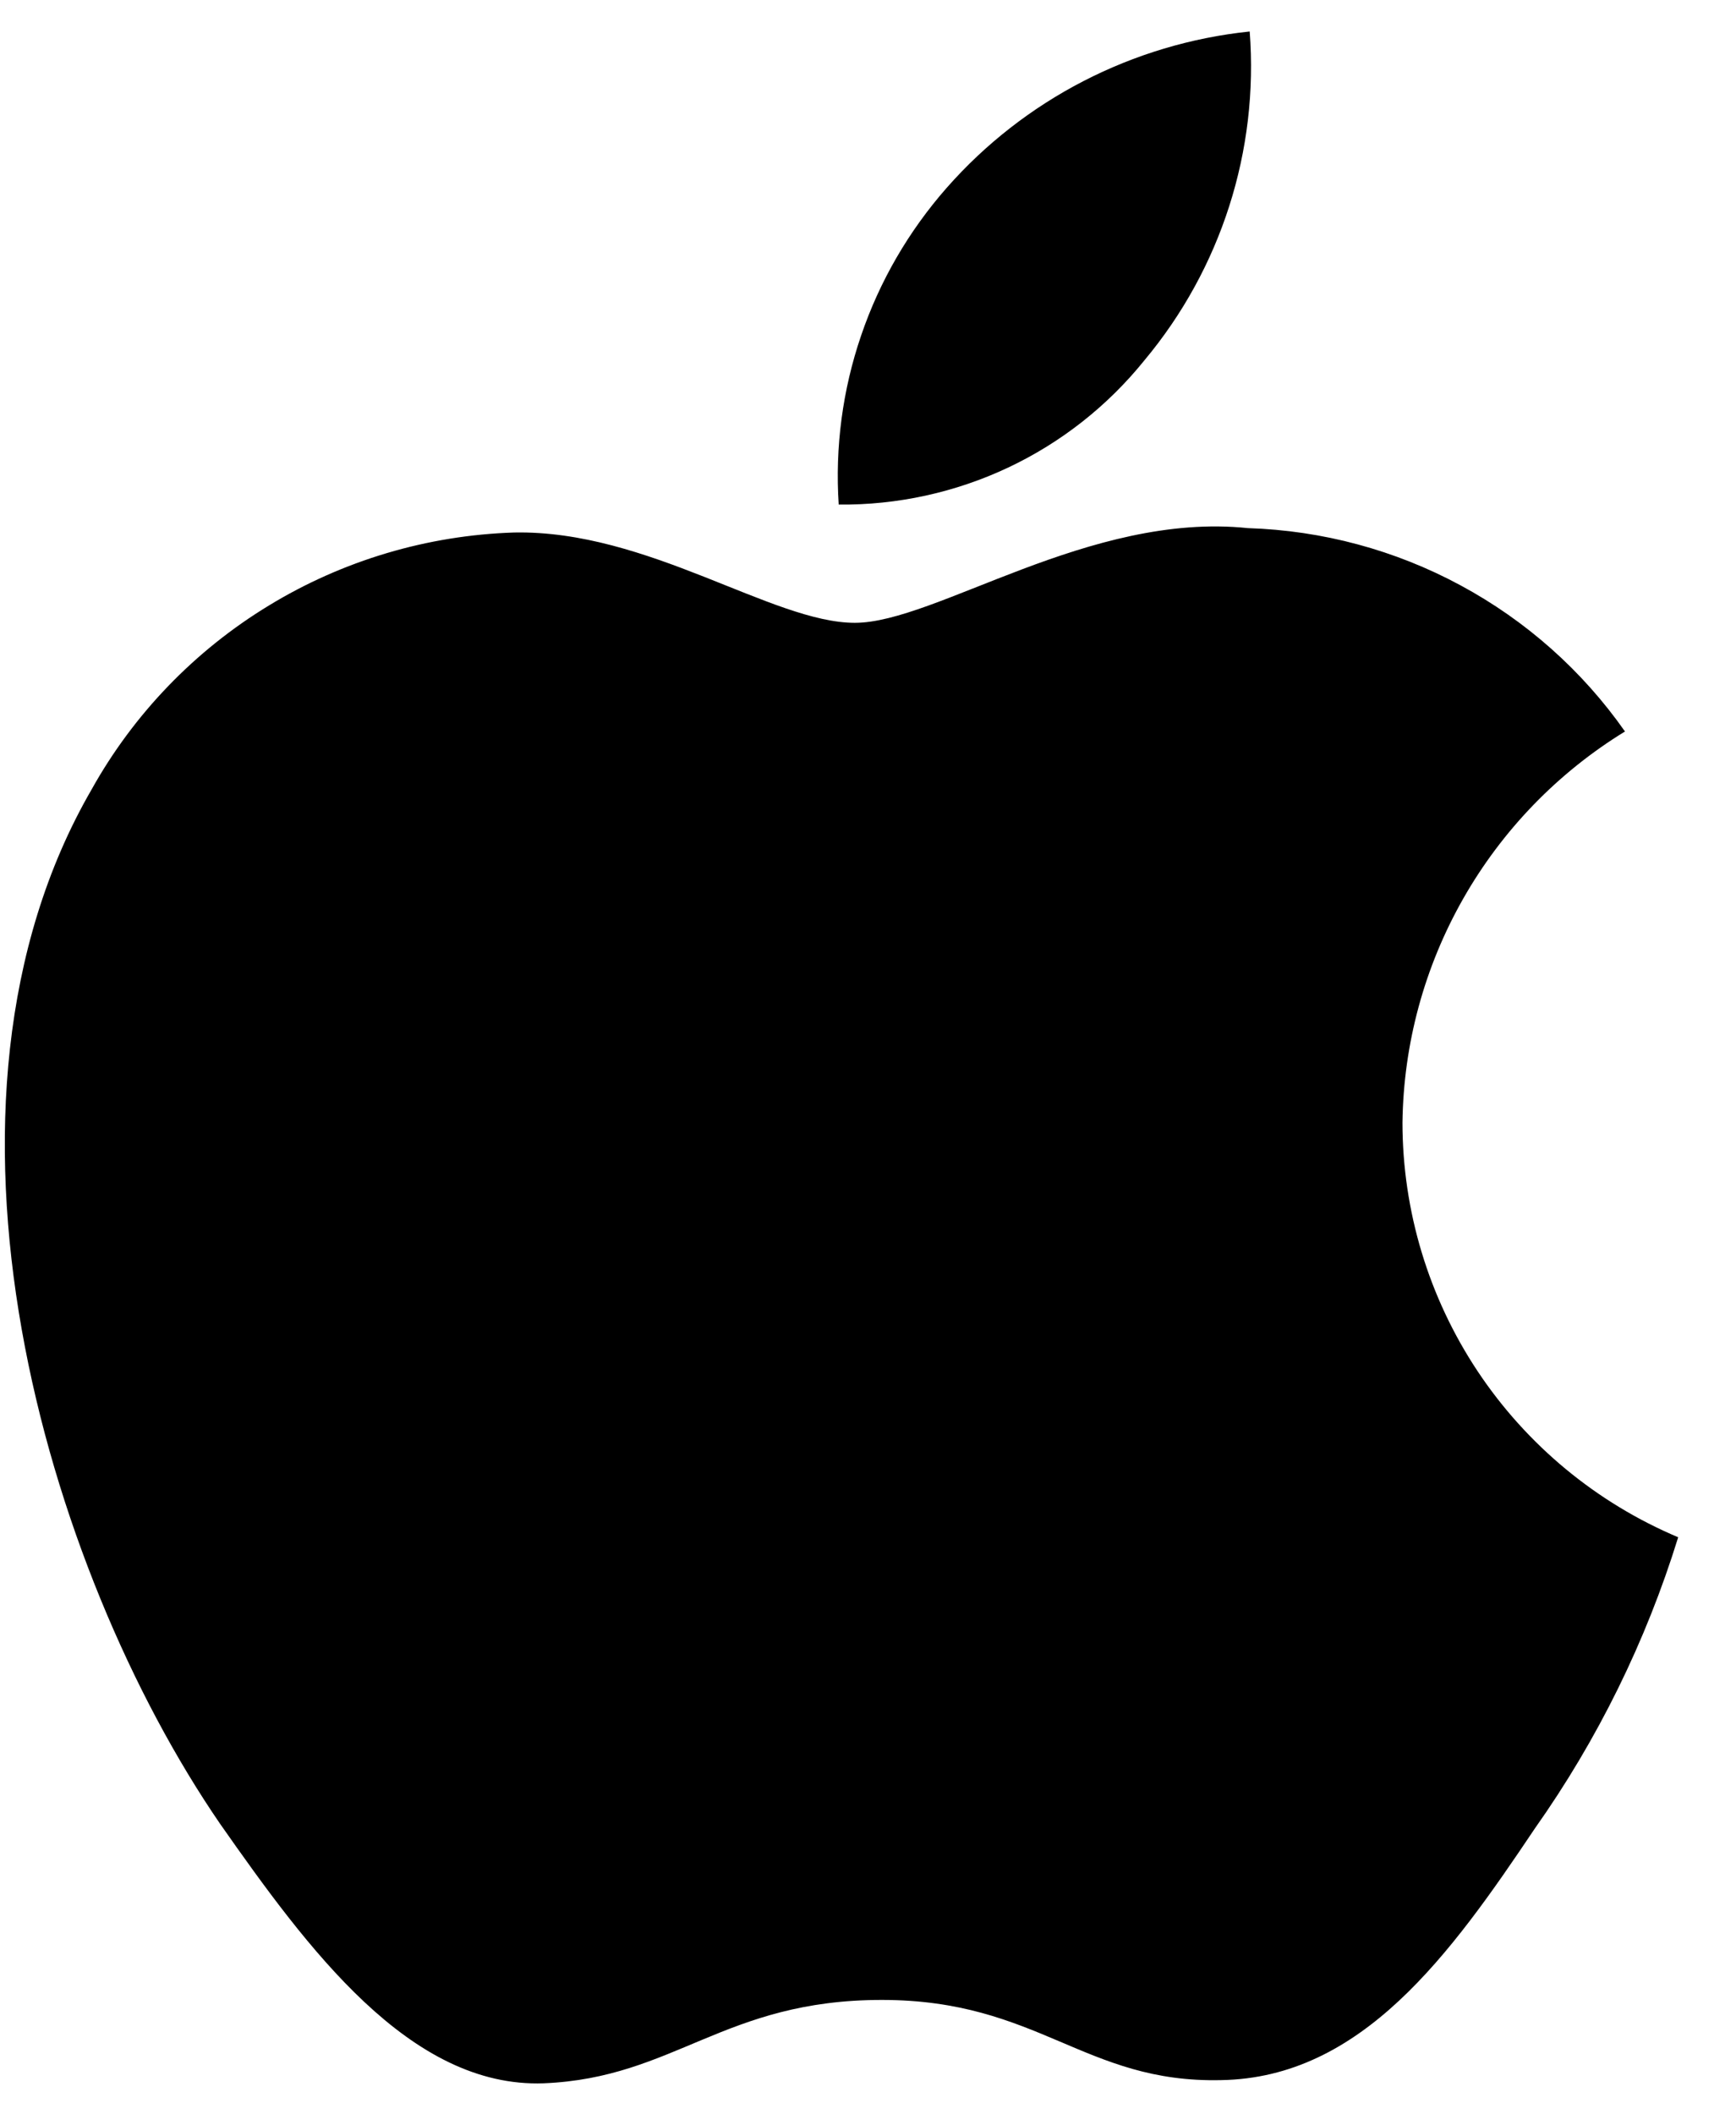<svg width="23" height="28" viewBox="0 0 23 28" fill="none" xmlns="http://www.w3.org/2000/svg">
<path d="M18.581 14.868C18.594 13.826 18.871 12.805 19.387 11.899C19.903 10.993 20.64 10.232 21.529 9.687C20.964 8.881 20.218 8.219 19.351 7.752C18.484 7.284 17.52 7.025 16.535 6.994C14.434 6.774 12.396 8.248 11.326 8.248C10.234 8.248 8.585 7.016 6.81 7.052C5.662 7.089 4.542 7.422 3.562 8.019C2.581 8.615 1.771 9.455 1.213 10.456C-1.207 14.635 0.598 20.776 2.916 24.153C4.076 25.807 5.432 27.654 7.205 27.589C8.941 27.517 9.589 26.485 11.684 26.485C13.76 26.485 14.368 27.589 16.178 27.547C18.041 27.517 19.214 25.886 20.334 24.216C21.167 23.038 21.808 21.736 22.234 20.358C21.151 19.901 20.228 19.137 19.578 18.161C18.929 17.185 18.582 16.039 18.581 14.868Z" fill="black"/>
<path d="M15.162 4.772C16.178 3.557 16.678 1.994 16.557 0.417C15.005 0.579 13.572 1.318 12.543 2.487C12.04 3.059 11.654 3.723 11.409 4.443C11.163 5.162 11.062 5.923 11.112 6.682C11.888 6.69 12.656 6.522 13.357 6.192C14.059 5.861 14.676 5.375 15.162 4.772V4.772Z" fill="black"/>
</svg>
